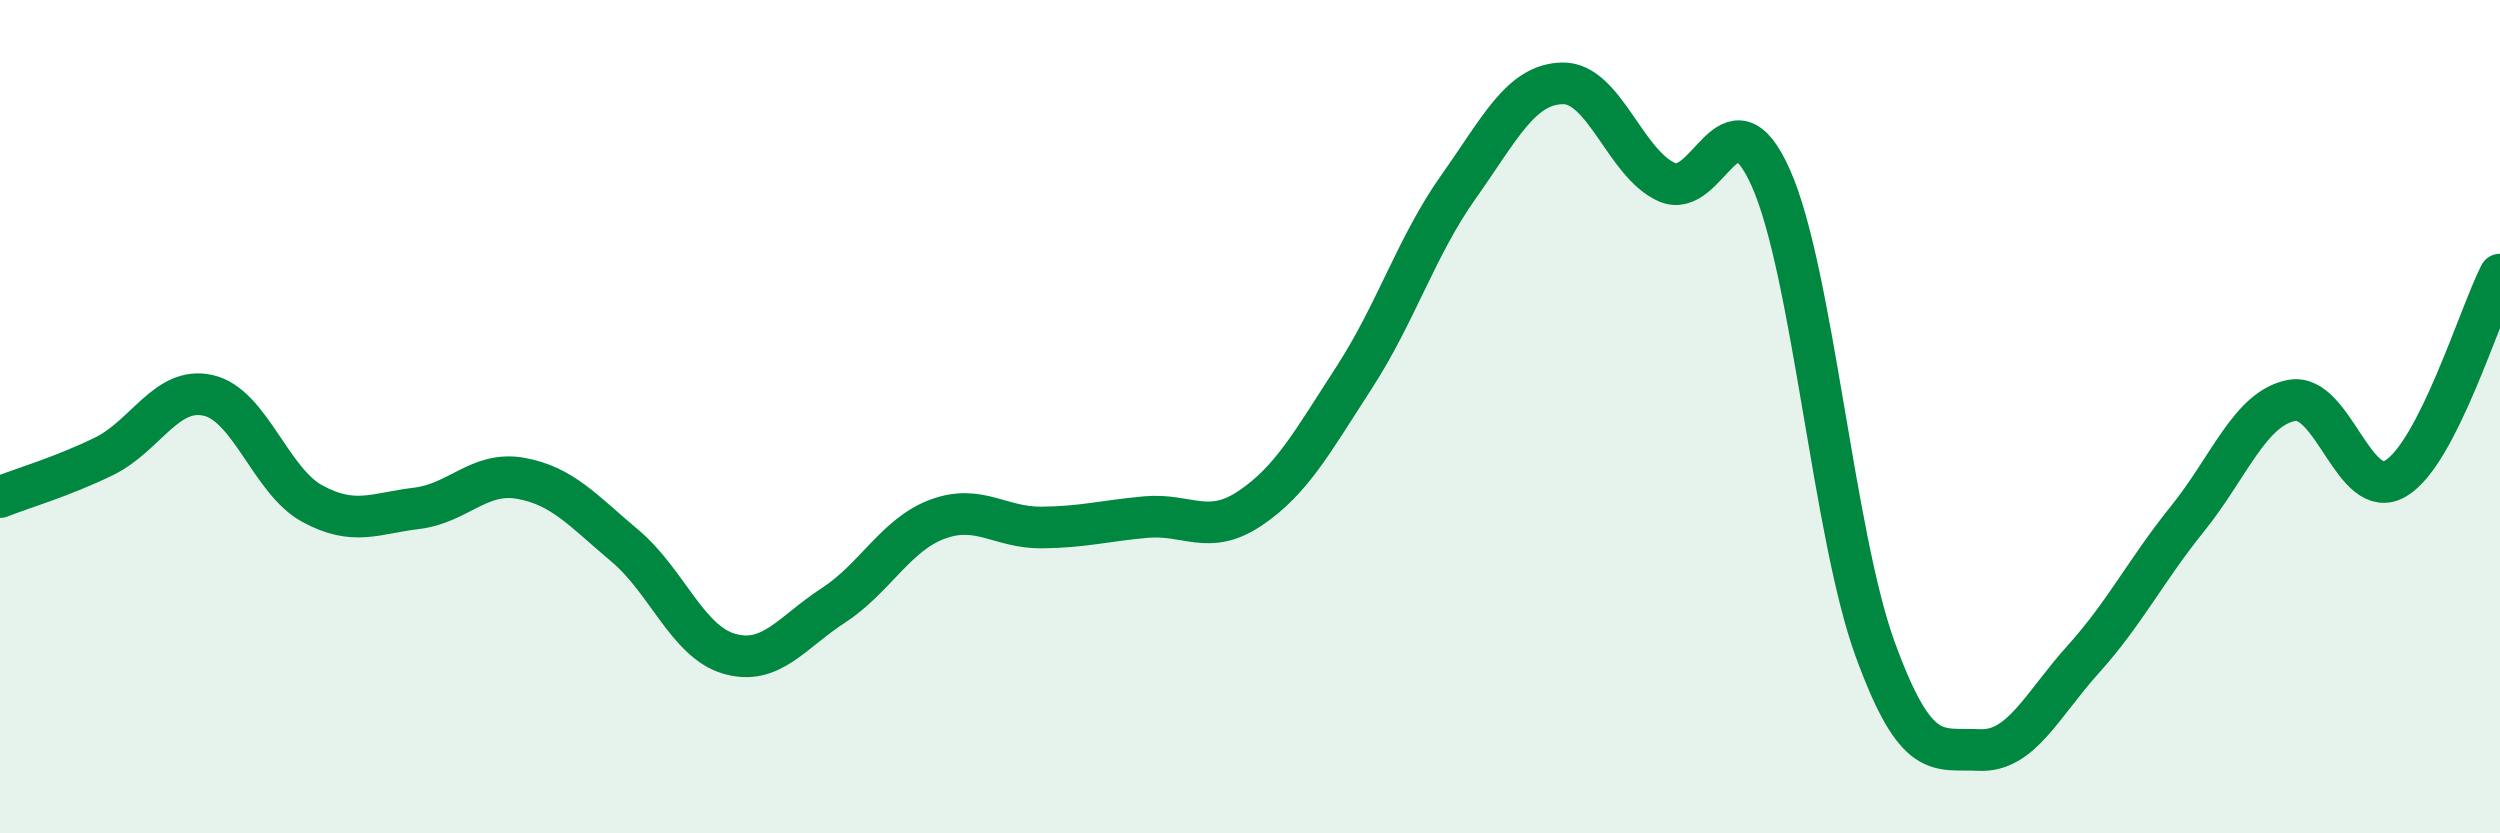 
    <svg width="60" height="20" viewBox="0 0 60 20" xmlns="http://www.w3.org/2000/svg">
      <path
        d="M 0,11.93 C 0.5,11.73 1.5,11.44 2.5,10.95 C 3.5,10.46 4,9.26 5,9.49 C 6,9.72 6.5,11.55 7.5,12.09 C 8.5,12.63 9,12.32 10,12.2 C 11,12.08 11.5,11.3 12.5,11.48 C 13.5,11.66 14,12.26 15,13.1 C 16,13.94 16.5,15.4 17.5,15.69 C 18.5,15.98 19,15.18 20,14.53 C 21,13.88 21.5,12.83 22.5,12.46 C 23.5,12.09 24,12.67 25,12.66 C 26,12.65 26.5,12.5 27.5,12.41 C 28.5,12.32 29,12.87 30,12.2 C 31,11.53 31.5,10.6 32.5,9.06 C 33.5,7.52 34,5.9 35,4.49 C 36,3.08 36.5,2.02 37.5,2 C 38.5,1.98 39,3.92 40,4.37 C 41,4.82 41.5,2.03 42.5,4.27 C 43.5,6.51 44,12.82 45,15.57 C 46,18.32 46.5,17.95 47.5,18 C 48.5,18.05 49,16.93 50,15.82 C 51,14.71 51.5,13.69 52.5,12.45 C 53.5,11.21 54,9.8 55,9.61 C 56,9.42 56.5,12.08 57.5,11.48 C 58.5,10.88 59.5,7.57 60,6.59L60 20L0 20Z"
        fill="#008740"
        opacity="0.1"
        stroke-linecap="round"
        stroke-linejoin="round"
      />
      <path
        d="M 0,11.93 C 0.5,11.73 1.5,11.44 2.5,10.95 C 3.5,10.46 4,9.26 5,9.49 C 6,9.72 6.5,11.55 7.5,12.09 C 8.5,12.63 9,12.32 10,12.2 C 11,12.08 11.5,11.3 12.5,11.48 C 13.5,11.66 14,12.26 15,13.1 C 16,13.94 16.5,15.4 17.5,15.69 C 18.5,15.98 19,15.18 20,14.53 C 21,13.88 21.5,12.83 22.5,12.46 C 23.5,12.09 24,12.67 25,12.66 C 26,12.65 26.5,12.5 27.5,12.41 C 28.5,12.32 29,12.87 30,12.2 C 31,11.53 31.5,10.6 32.5,9.06 C 33.5,7.52 34,5.9 35,4.49 C 36,3.08 36.5,2.02 37.5,2 C 38.5,1.98 39,3.92 40,4.37 C 41,4.82 41.5,2.03 42.5,4.27 C 43.5,6.51 44,12.82 45,15.57 C 46,18.32 46.5,17.95 47.5,18 C 48.5,18.05 49,16.93 50,15.82 C 51,14.71 51.5,13.69 52.5,12.45 C 53.5,11.21 54,9.8 55,9.61 C 56,9.42 56.5,12.08 57.5,11.48 C 58.5,10.88 59.5,7.57 60,6.59"
        stroke="#008740"
        stroke-width="1"
        fill="none"
        stroke-linecap="round"
        stroke-linejoin="round"
      />
    </svg>
  